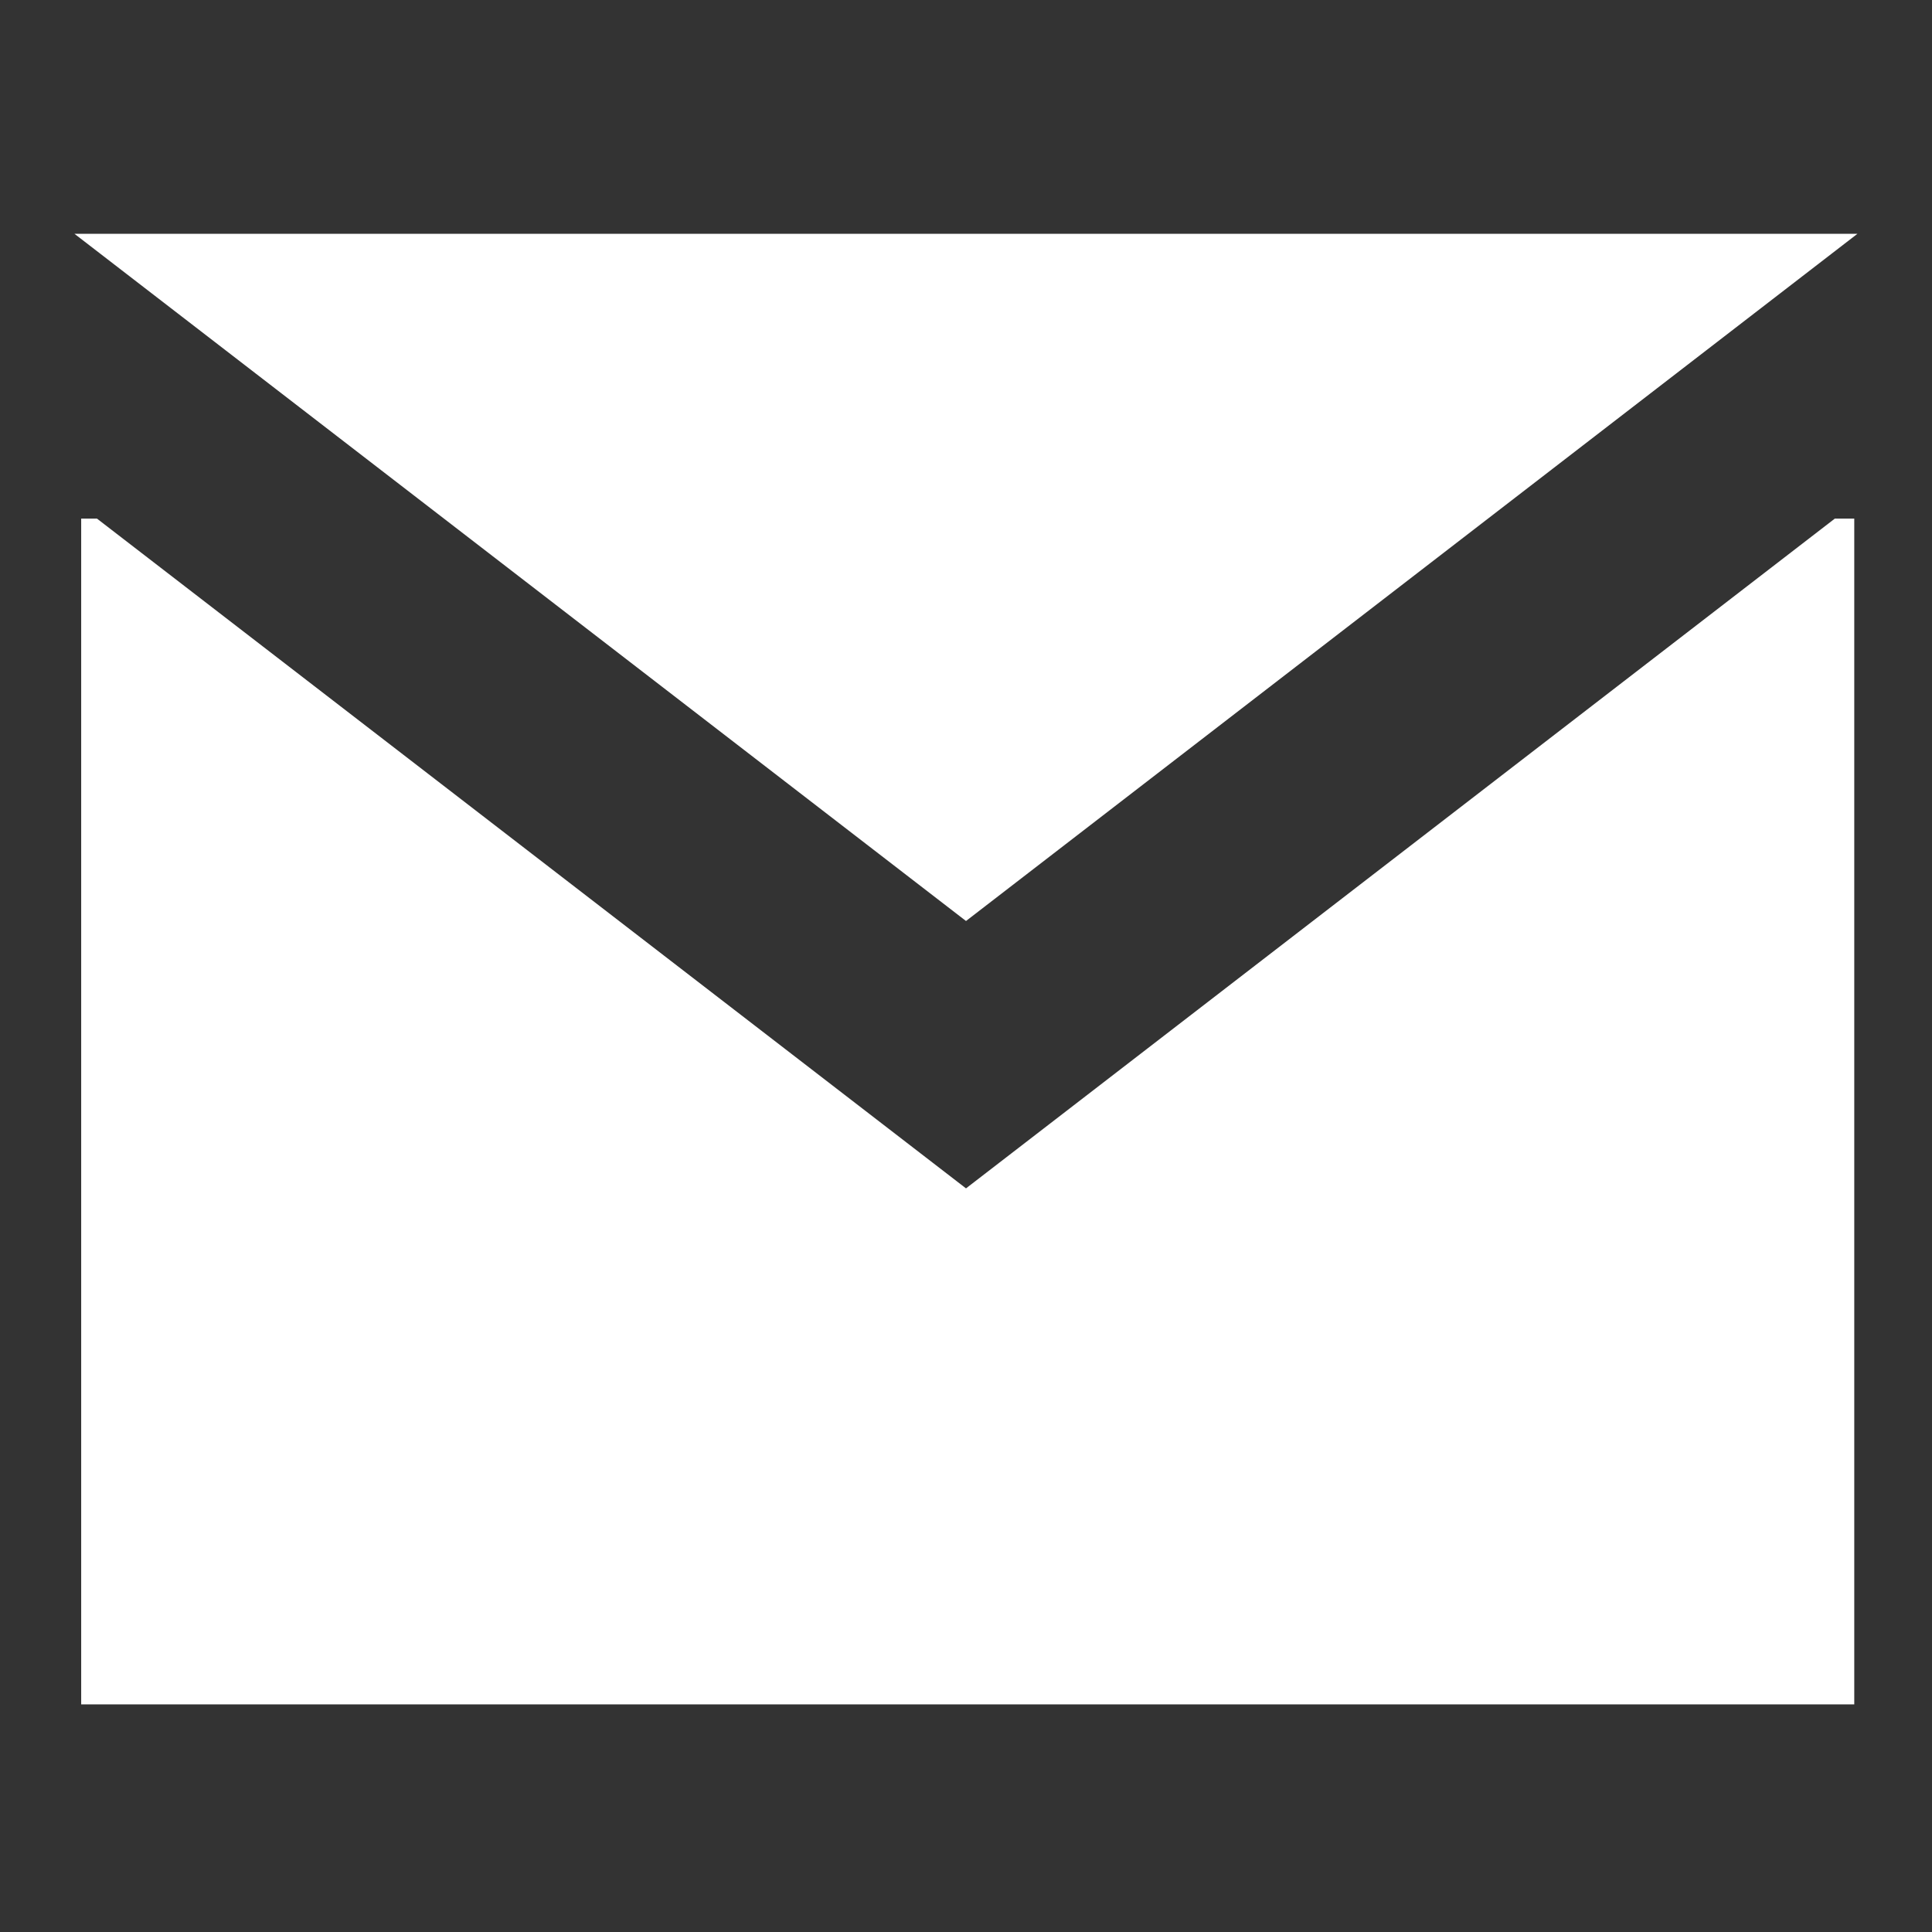 <?xml version="1.0" encoding="utf-8"?>
<!-- Generator: Adobe Illustrator 16.0.0, SVG Export Plug-In . SVG Version: 6.00 Build 0)  -->
<!DOCTYPE svg PUBLIC "-//W3C//DTD SVG 1.1//EN" "http://www.w3.org/Graphics/SVG/1.1/DTD/svg11.dtd">
<svg version="1.1" id="Layer_1" xmlns="http://www.w3.org/2000/svg" xmlns:xlink="http://www.w3.org/1999/xlink" x="0px" y="0px"
	 width="19.062px" height="19.062px" viewBox="0 0 19.062 19.062" enable-background="new 0 0 19.062 19.062" xml:space="preserve">
<rect x="0" y="0" width="19.062" height="19.062" fill="#333333" stroke="none"/>
<g id="Layer_1_1_">
</g>
<polygon fill="#FFFFFF" points="18.103,5.117 9.531,11.725 0.957,5.117 0.801,5.117 0.801,16.816 18.295,16.816 18.295,5.117 "/>
<polygon fill="#FFFFFF" points="18.326,2.307 9.531,9.087 0.735,2.307 "/>
</svg>
